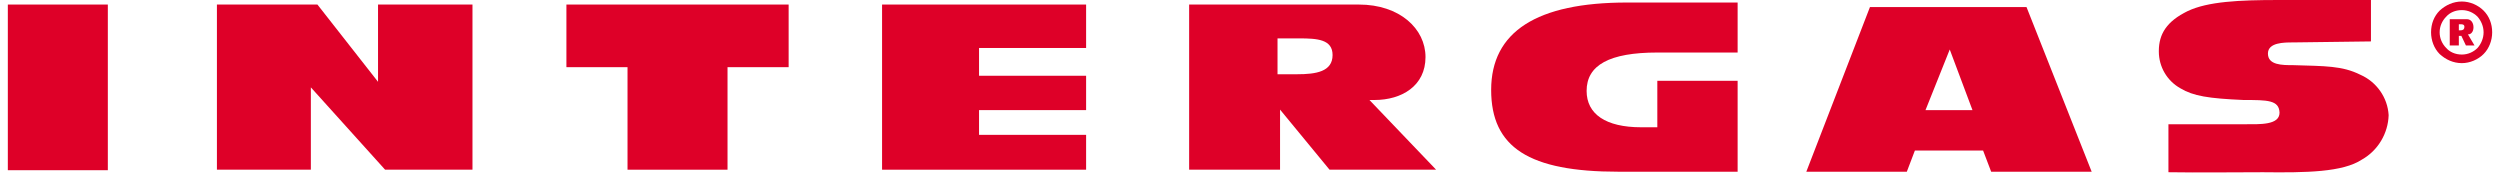 <svg xmlns="http://www.w3.org/2000/svg" xmlns:xlink="http://www.w3.org/1999/xlink" xmlns:xodm="http://www.corel.com/coreldraw/odm/2003" xml:space="preserve" width="275px" height="19px" fill-rule="evenodd" clip-rule="evenodd" viewBox="0 0 49.19 3.42"> <g id="Capa_x0020_1">    <g id="_1982427272992">   <g>    <path fill="#DE0028" fill-rule="nonzero" d="M32.06 0.05c-1.79,0 -2.69,0.58 -2.69,1.73 0,1.14 0.75,1.62 2.52,1.62l2.36 0 0 -1.8 -1.59 0 0 0.92 -0.32 0c-0.7,0 -1.08,-0.26 -1.08,-0.72 0,-0.51 0.45,-0.76 1.4,-0.76l1.59 0 0 -0.99 -2.19 0z"></path>    <polygon fill="#DE0028" fill-rule="nonzero" points="6.13,0.09 4.14,0.09 4.14,3.36 6,3.36 6,1.73 7.47,3.36 9.2,3.36 9.2,0.09 7.33,0.09 7.33,1.62 "></polygon>    <polygon fill="#DE0028" fill-rule="nonzero" points="17.31,3.36 21.35,3.36 21.35,2.67 19.23,2.67 19.23,2.18 21.35,2.18 21.35,1.5 19.23,1.5 19.23,0.95 21.35,0.95 21.35,0.09 17.31,0.09 "></polygon>    <polygon fill="#DE0028" fill-rule="nonzero" points="12.27,3.36 14.25,3.36 14.25,1.33 15.46,1.33 15.46,0.09 11.06,0.09 11.06,1.33 12.27,1.33 "></polygon>    <path fill="#DE0028" fill-rule="nonzero" d="M28.28 3.36l-1.32 -1.38 0.1 0c0.54,0 1.01,-0.28 1.01,-0.85 0,-0.56 -0.51,-1.04 -1.32,-1.04l-3.36 0 0 3.27 1.8 0 0 -1.19 0.98 1.19 2.11 0zm-2.75 -1.89l-0.39 0 0 -0.71 0.43 0c0.36,0 0.66,0.02 0.66,0.33 0,0.33 -0.33,0.38 -0.7,0.38z"></path>    <path fill="#DE0028" fill-rule="nonzero" d="M39.97 0.14l-3.1 0 -1.26 3.26 1.99 0 0.16 -0.42 1.35 0 0.16 0.42 1.99 0 -1.29 -3.26zm-2 2.04l0.48 -1.2 0.45 1.2 -0.93 0z"></path>    <path fill="#DE0028" fill-rule="nonzero" d="M45.24 0.84c-0.17,0 -0.49,0 -0.49,0.22 0,0.23 0.28,0.23 0.5,0.23 0.63,0.02 0.97,0.01 1.33,0.19 0.32,0.14 0.54,0.45 0.56,0.8 -0.01,0.36 -0.21,0.7 -0.53,0.88 -0.38,0.25 -1.1,0.26 -1.96,0.25 -0.67,0 -1.2,0.01 -1.87,0l0 -0.95 1.51 0c0.3,0 0.69,0.02 0.69,-0.23 -0.01,-0.25 -0.24,-0.25 -0.71,-0.25 -0.7,-0.03 -1,-0.08 -1.25,-0.23 -0.27,-0.15 -0.43,-0.43 -0.43,-0.73 0,0 0,-0.01 0,-0.01 0,-0.34 0.16,-0.59 0.57,-0.79 0.4,-0.19 1.02,-0.22 1.79,-0.22l1.84 0 0 0.82 -1.55 0.02z"></path>    <rect fill="#DE0028" fill-rule="nonzero" y="0.09" width="1.98" height="3.28"></rect>   </g>   <g>    <path fill="#DE0028" fill-rule="nonzero" d="M48.84 0.9l-0.13 -0.22 0.01 0c0.05,0 0.1,-0.05 0.1,-0.14 0,-0.09 -0.05,-0.16 -0.13,-0.16l-0.34 0 0 0.52 0.18 0 0 -0.19 0.05 0 0.09 0.19 0.17 0zm-0.27 -0.3l-0.04 0 0 -0.12 0.04 0c0.04,0 0.07,0.01 0.07,0.05 0,0.06 -0.04,0.07 -0.07,0.07z"></path>    <path fill="#DE0028" fill-rule="nonzero" d="M48.59 0.03c0.16,0 0.32,0.07 0.43,0.18 0.11,0.11 0.17,0.26 0.17,0.43 0,0.16 -0.06,0.32 -0.17,0.43 -0.11,0.11 -0.27,0.18 -0.43,0.18 -0.17,0 -0.32,-0.07 -0.44,-0.18 -0.11,-0.11 -0.17,-0.27 -0.17,-0.43 0,-0.17 0.06,-0.32 0.17,-0.43 0.12,-0.11 0.27,-0.18 0.44,-0.18zm0.31 0.3c-0.08,-0.08 -0.19,-0.13 -0.31,-0.13 -0.13,0 -0.24,0.05 -0.31,0.13 -0.08,0.08 -0.13,0.19 -0.13,0.31 0,0.12 0.05,0.23 0.13,0.31 0.07,0.08 0.18,0.13 0.31,0.13 0.12,0 0.23,-0.05 0.31,-0.13 0.07,-0.08 0.12,-0.19 0.12,-0.31 0,-0.12 -0.05,-0.23 -0.12,-0.31z"></path>   </g>  </g> </g></svg>